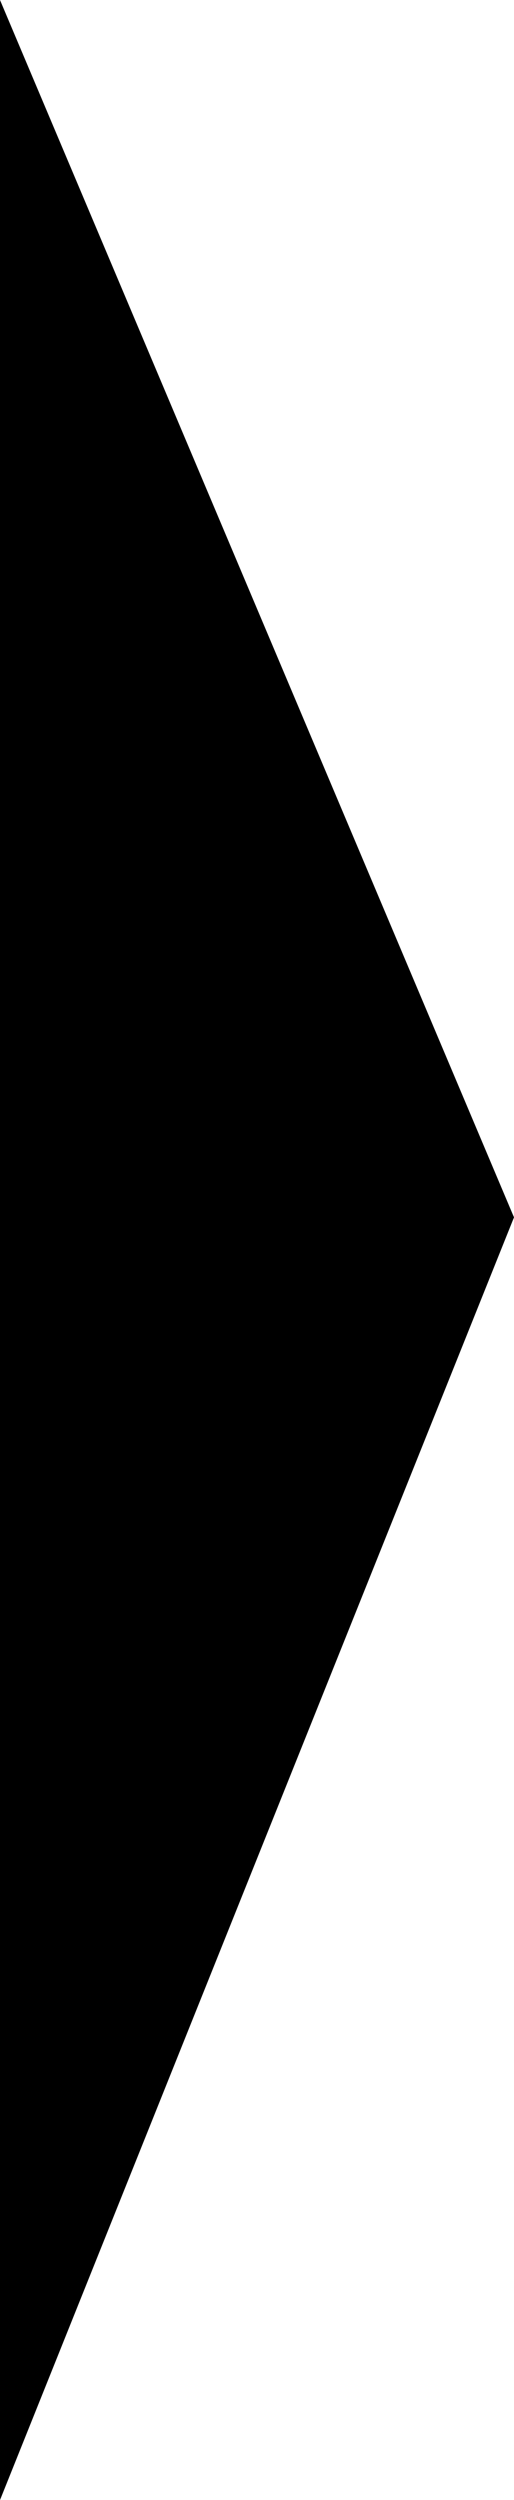 <svg xmlns="http://www.w3.org/2000/svg" width="83.109" height="403.852" viewBox="0 0 83.109 403.852">
  <path id="Path_5362" data-name="Path 5362" d="M143.544,18282l83.109,196.645-83.109,207.205h0V18282Z" transform="translate(-143.544 -18281.998)"/>
</svg>
